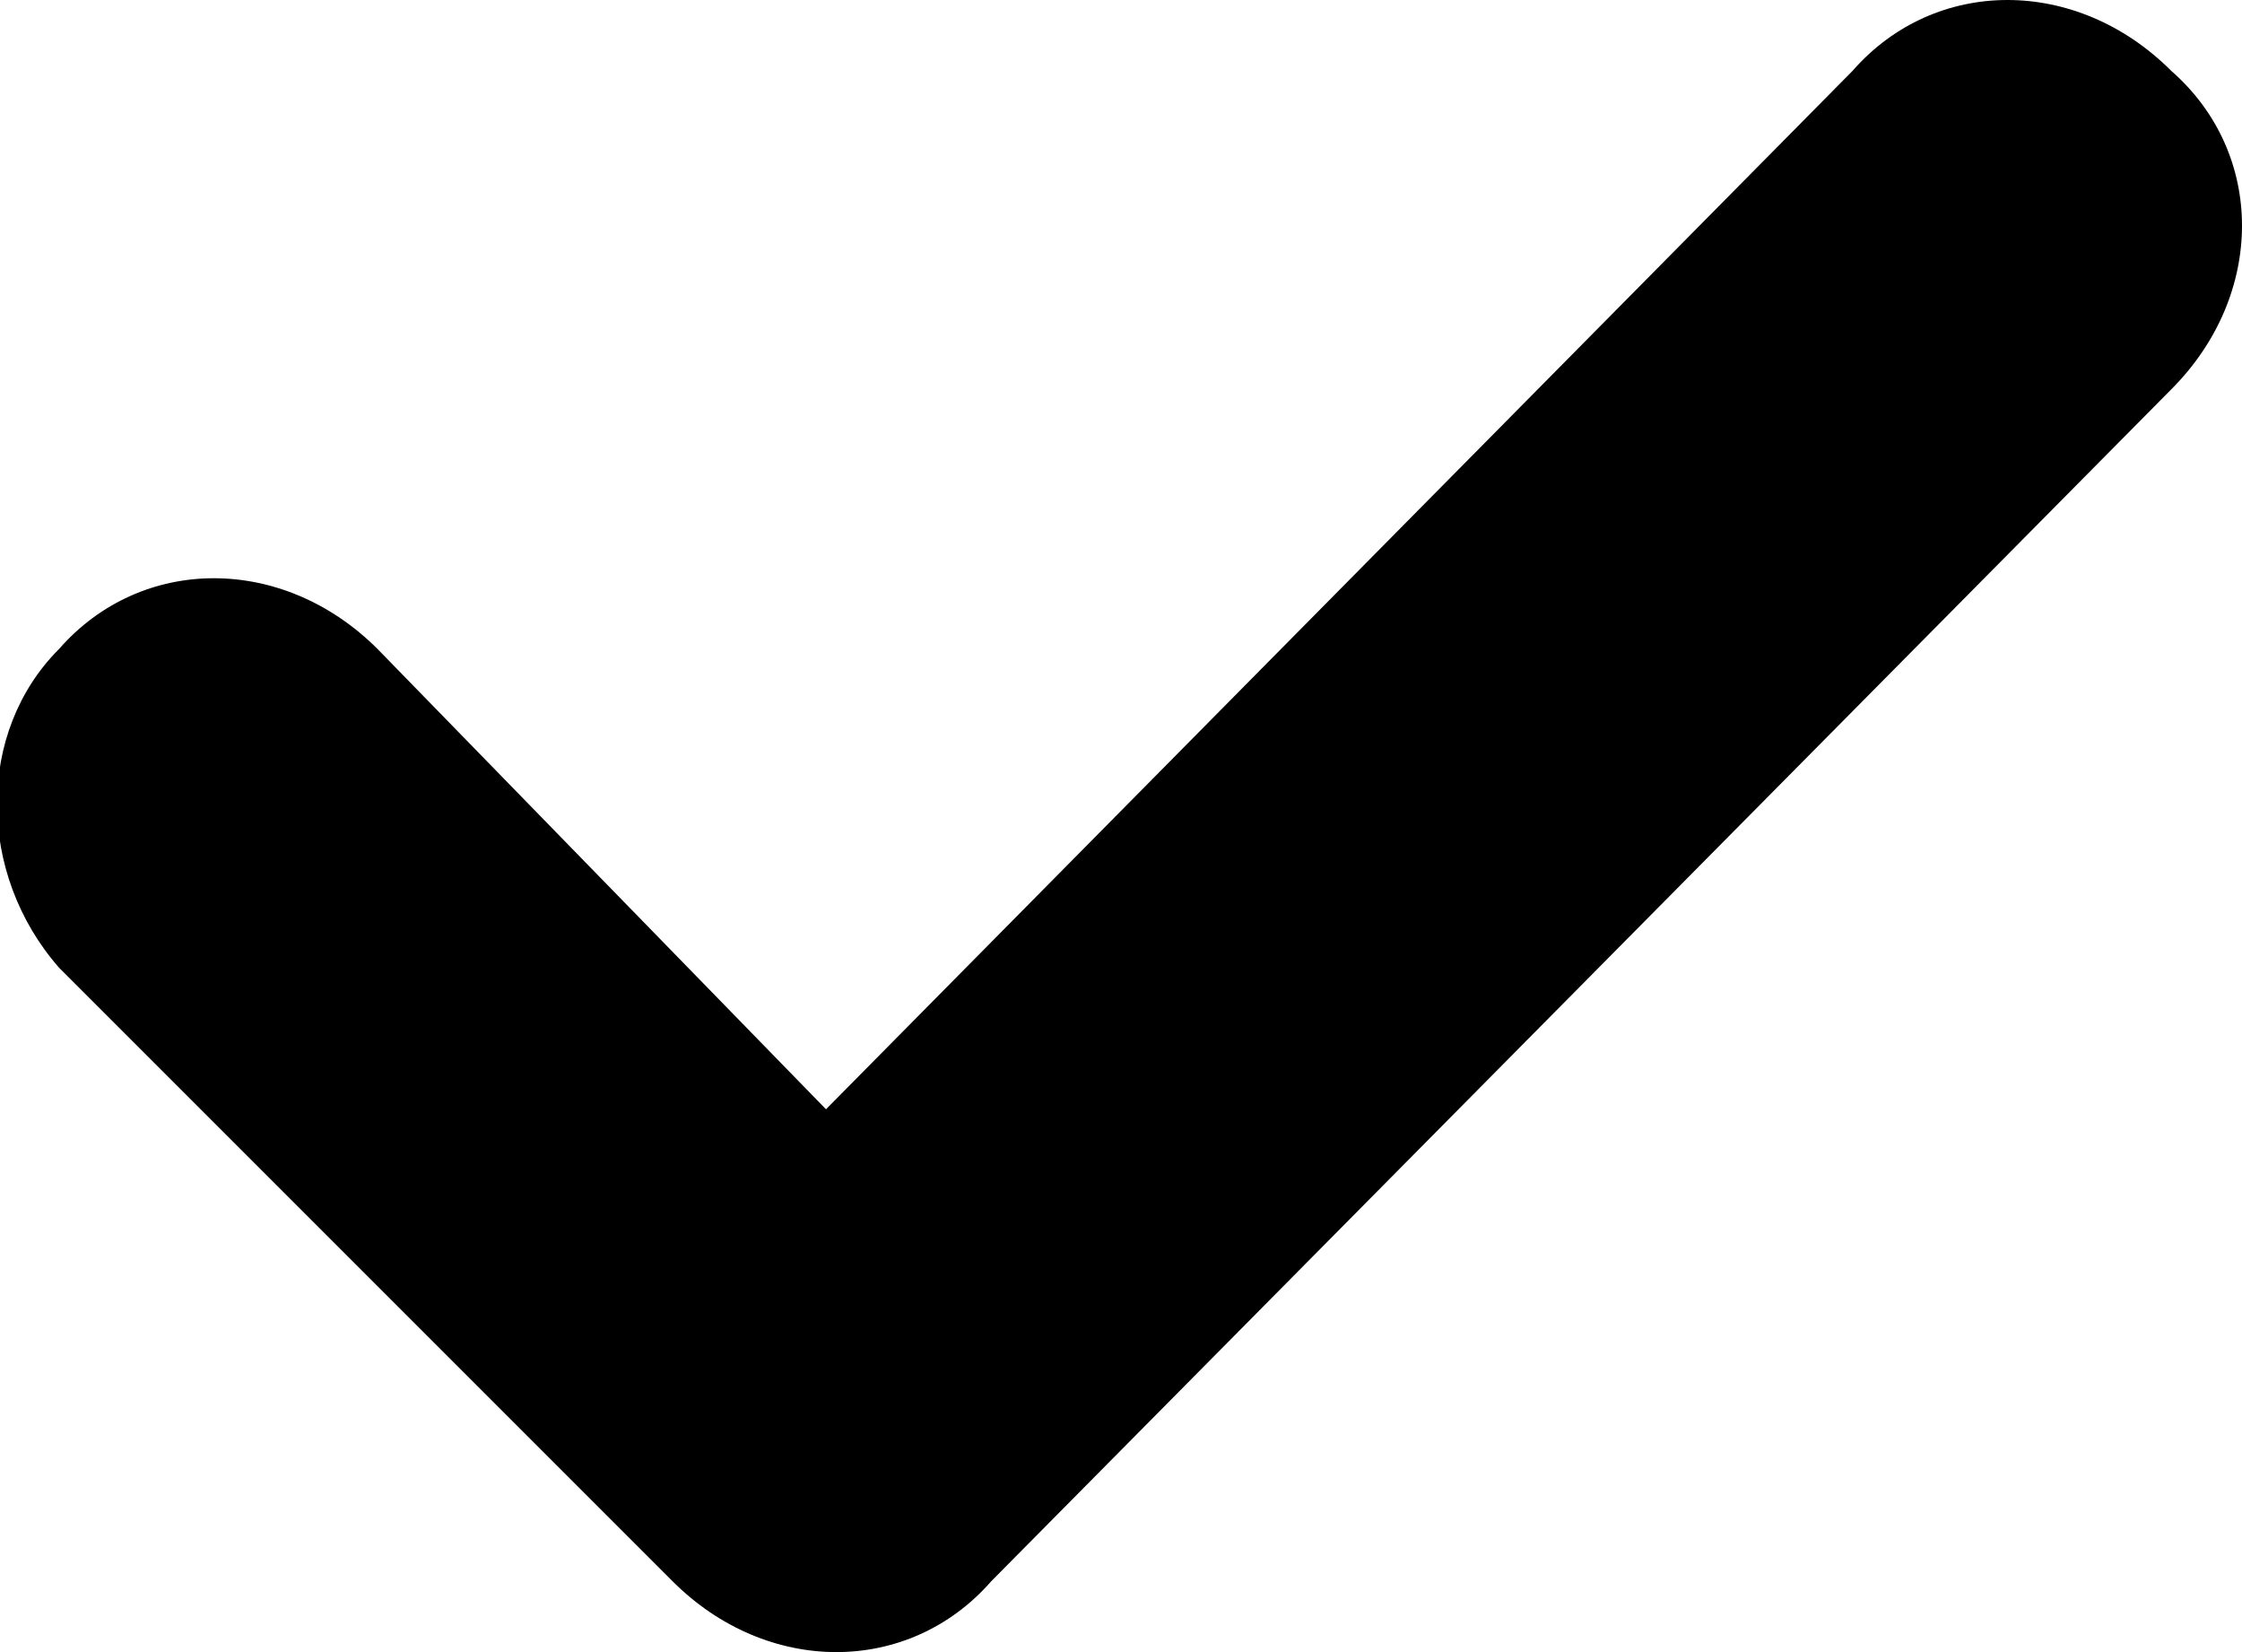 <?xml version="1.0" encoding="utf-8"?>
<!-- Generator: Adobe Illustrator 25.0.1, SVG Export Plug-In . SVG Version: 6.00 Build 0)  -->
<svg version="1.1" id="Layer_1" xmlns="http://www.w3.org/2000/svg" xmlns:xlink="http://www.w3.org/1999/xlink" x="0px" y="0px"
	 viewBox="0 0 19 14" style="enable-background:new 0 0 19 14;" xml:space="preserve">
<g id="rean-a-car">
	<g id="Car-rental-homepage" transform="translate(-921, -296)">
		<path id="Path" d="M939.4,299.3l-10,10.1c-0.7,0.8-1.9,0.8-2.7,0l-5.2-5.2c-0.7-0.8-0.7-2,0-2.7c0.7-0.8,1.9-0.8,2.7,0l3.8,3.9
			l8.7-8.8c0.7-0.8,1.9-0.8,2.7,0C940.2,297.3,940.2,298.5,939.4,299.3z"/>
	</g>
</g>
</svg>
